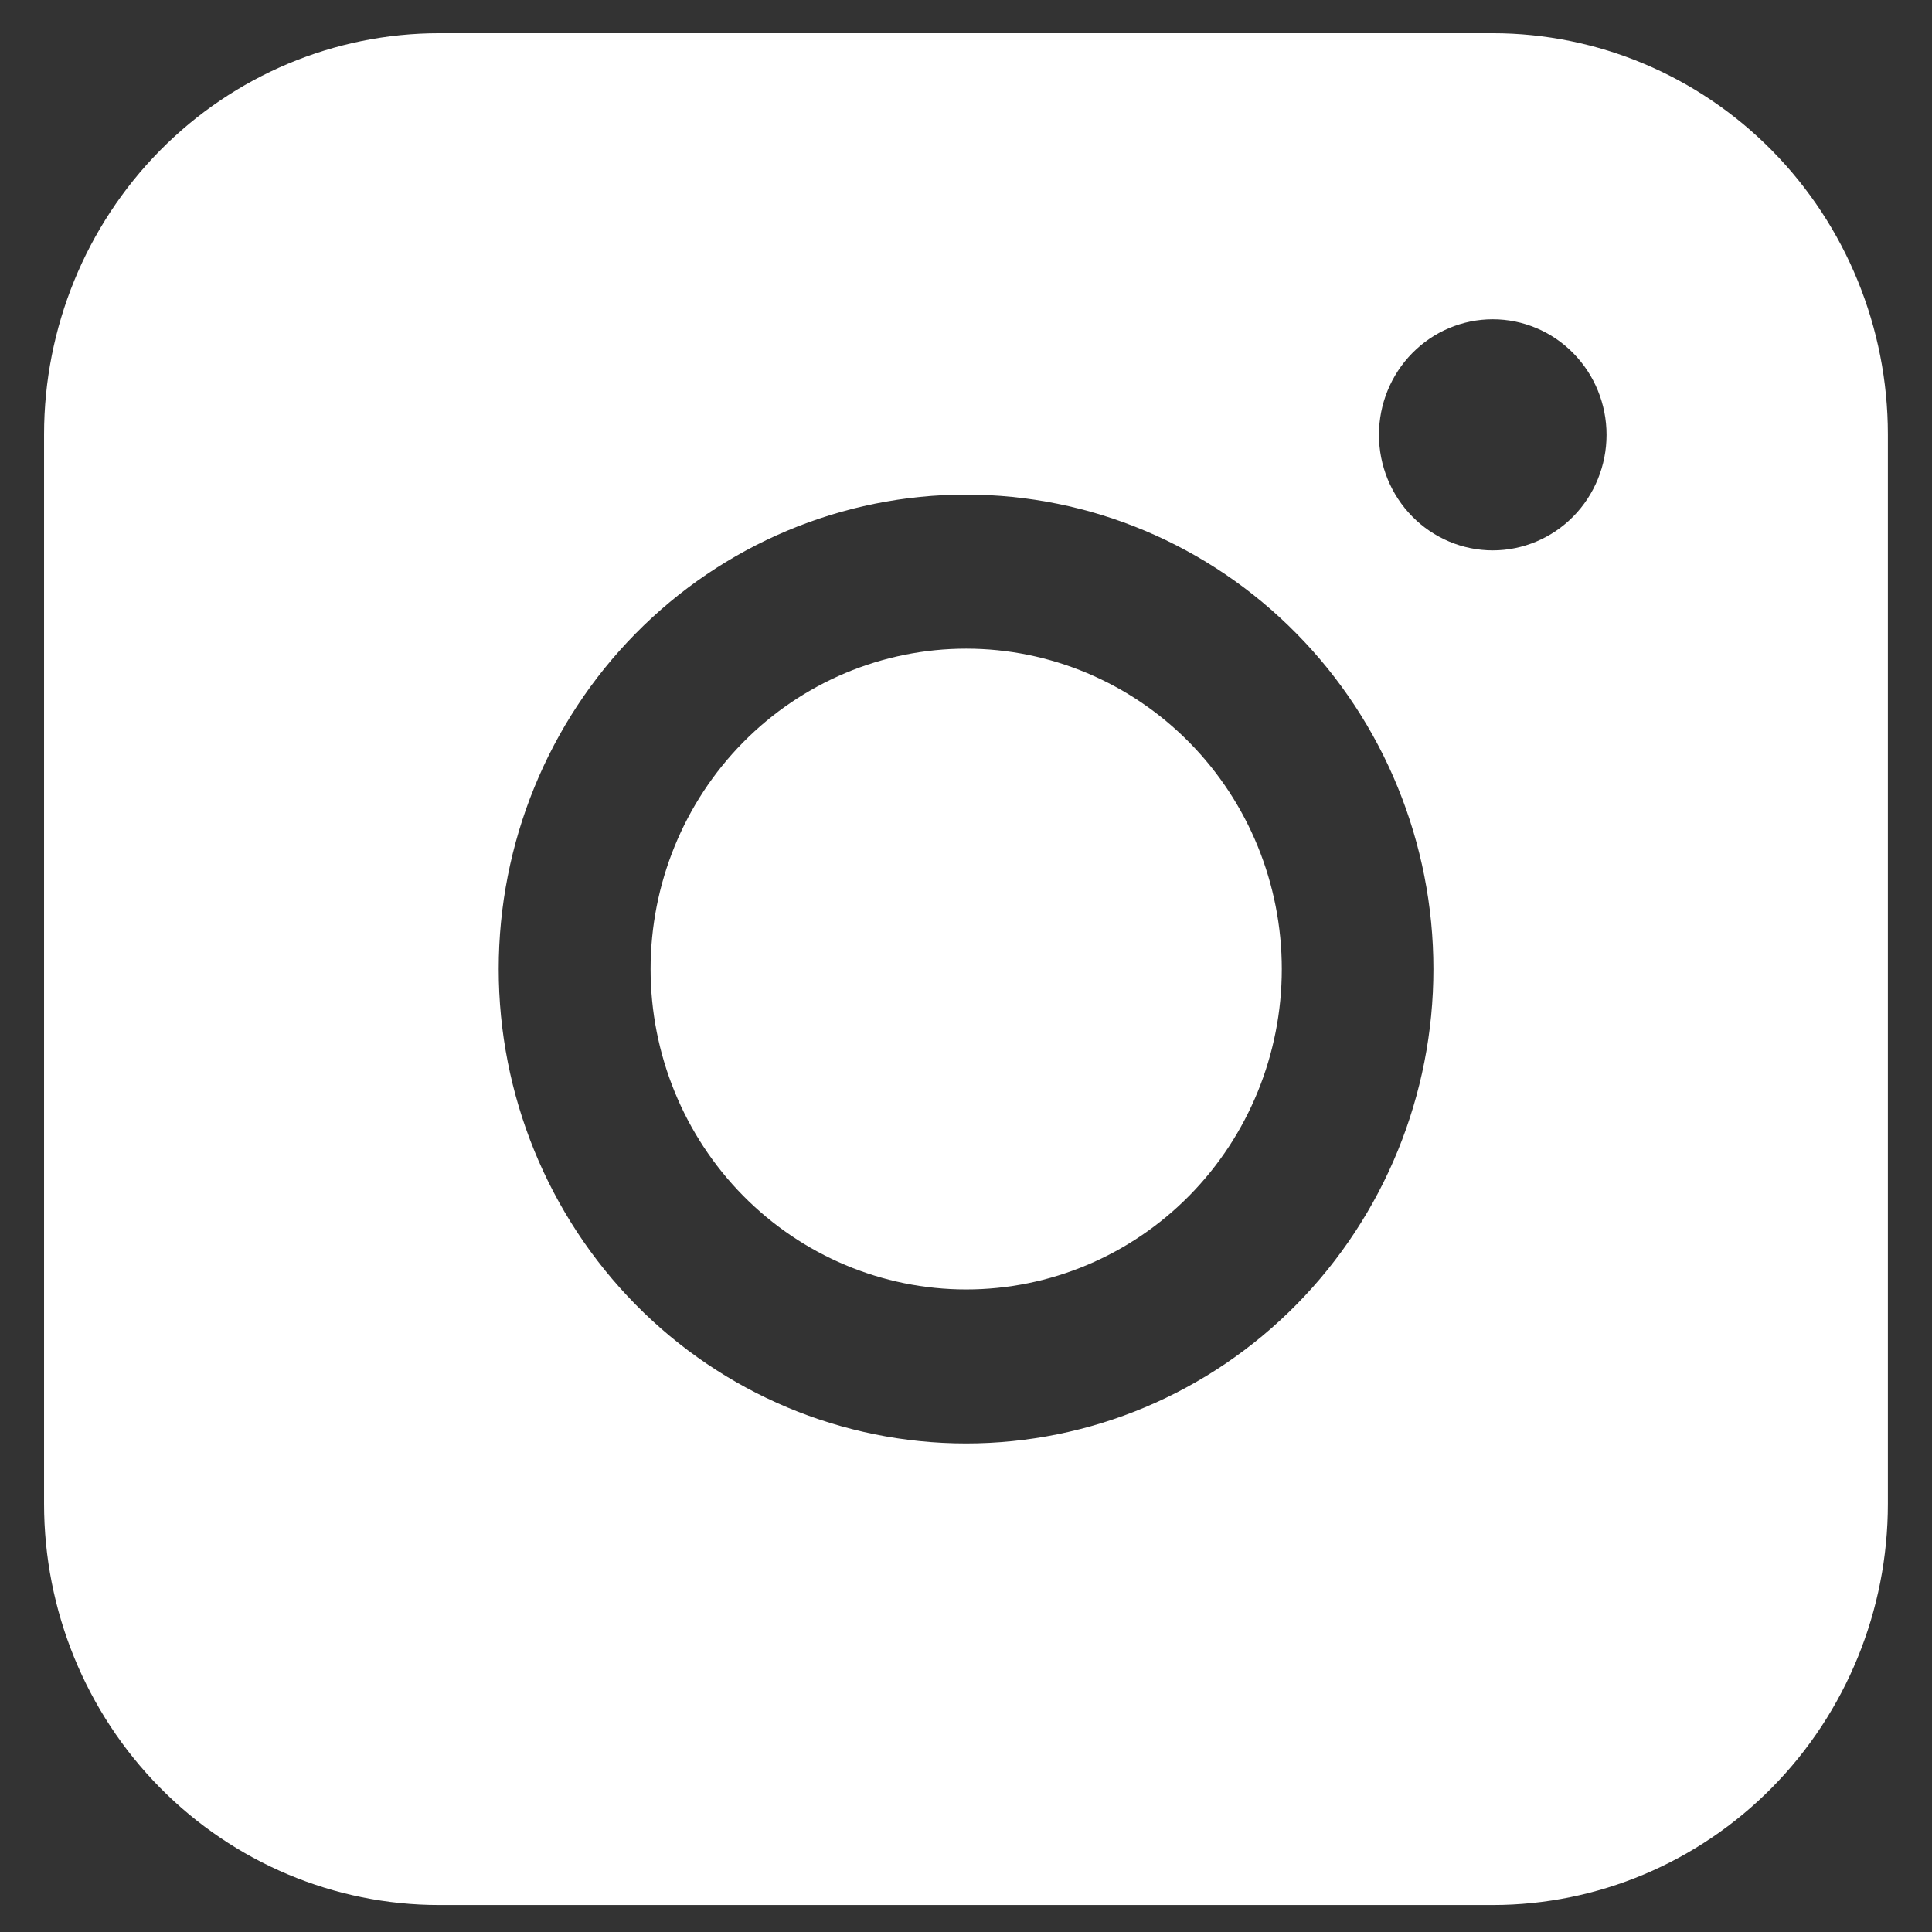 <?xml version="1.0" encoding="UTF-8"?> <svg xmlns="http://www.w3.org/2000/svg" width="31" height="31" viewBox="0 0 31 31" fill="none"><rect x="0" y="0" width="31" height="31" fill="#333333" stroke="none"/><path fill-rule="evenodd" clip-rule="evenodd" d="M7.047 0.533C5.366 0.533 3.754 1.211 2.565 2.417C1.376 3.624 0.708 5.26 0.707 6.967V24.13C0.707 25.837 1.375 27.474 2.564 28.681C3.753 29.888 5.366 30.567 7.047 30.567H23.954C25.635 30.566 27.247 29.887 28.436 28.68C29.624 27.474 30.292 25.837 30.292 24.13V6.967C30.291 5.261 29.623 3.625 28.435 2.418C27.247 1.212 25.635 0.534 23.954 0.533H7.047ZM25.778 6.977C25.778 7.468 25.586 7.94 25.243 8.288C24.901 8.635 24.436 8.831 23.952 8.831C23.468 8.831 23.003 8.635 22.661 8.288C22.318 7.94 22.126 7.468 22.126 6.977C22.126 6.485 22.318 6.014 22.661 5.666C23.003 5.318 23.468 5.123 23.952 5.123C24.436 5.123 24.901 5.318 25.243 5.666C25.586 6.014 25.778 6.485 25.778 6.977ZM15.503 10.408C14.16 10.408 12.872 10.949 11.922 11.913C10.972 12.877 10.439 14.185 10.439 15.549C10.439 16.912 10.972 18.22 11.922 19.184C12.872 20.148 14.16 20.69 15.503 20.69C16.846 20.69 18.134 20.148 19.084 19.184C20.034 18.22 20.567 16.912 20.567 15.549C20.567 14.185 20.034 12.877 19.084 11.913C18.134 10.949 16.846 10.408 15.503 10.408ZM8.002 15.549C8.002 13.53 8.792 11.593 10.198 10.166C11.604 8.738 13.512 7.936 15.501 7.936C17.49 7.936 19.397 8.738 20.803 10.166C22.21 11.593 23 13.53 23 15.549C23 17.568 22.21 19.504 20.803 20.932C19.397 22.359 17.49 23.161 15.501 23.161C13.512 23.161 11.604 22.359 10.198 20.932C8.792 19.504 8.002 17.568 8.002 15.549Z" fill="white"></path></svg> 
